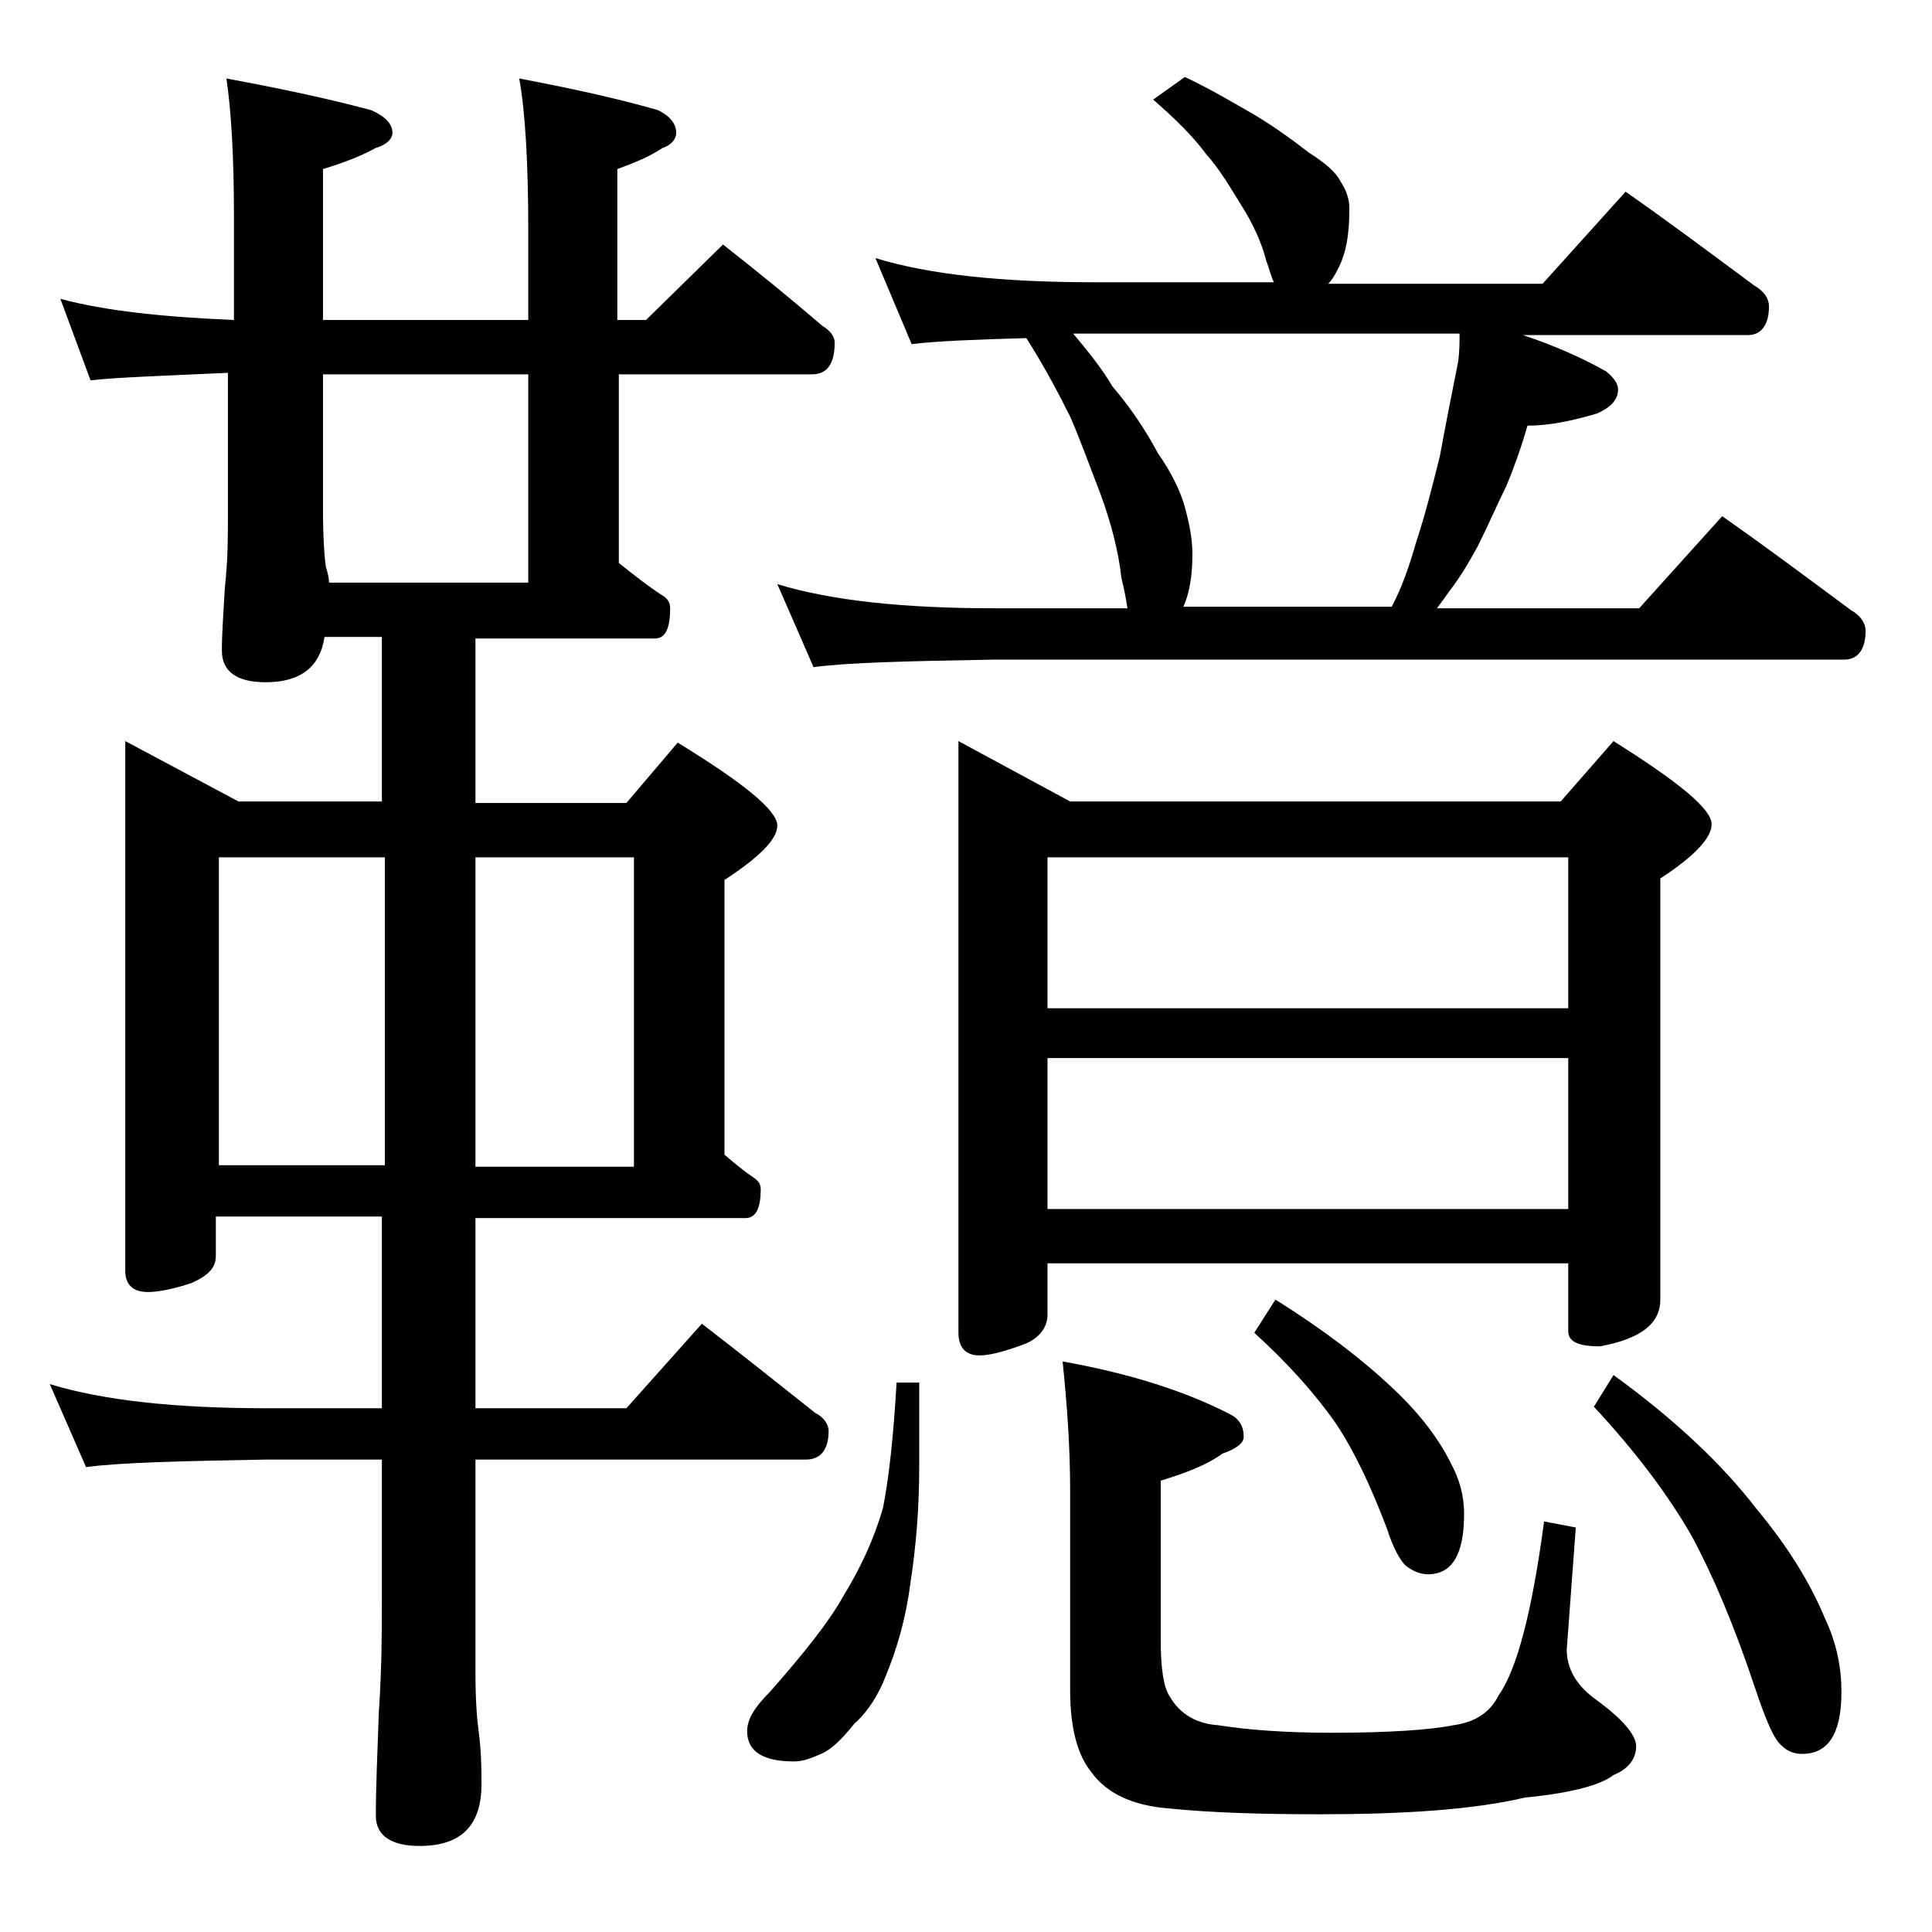 <?xml version="1.0" encoding="utf-8"?>
<!-- Generator: Adobe Illustrator 18.0.0, SVG Export Plug-In . SVG Version: 6.00 Build 0)  -->
<!DOCTYPE svg PUBLIC "-//W3C//DTD SVG 1.1//EN" "http://www.w3.org/Graphics/SVG/1.1/DTD/svg11.dtd">
<svg version="1.1" id="Layer_1" xmlns="http://www.w3.org/2000/svg" xmlns:xlink="http://www.w3.org/1999/xlink" x="0px" y="0px"
	 viewBox="0 0 128 128" enable-background="new 0 0 128 128" xml:space="preserve">
<path d="M4,19.8c3,0.8,6.8,1.2,11.5,1.4v-6.9c0-4.1-0.2-7.1-0.5-9.1c3.8,0.7,7,1.4,9.6,2.1C25.5,7.7,26,8.2,26,8.8
	c0,0.4-0.4,0.8-1.1,1c-1.1,0.6-2.2,1-3.5,1.4v10H35v-5.9c0-4.5-0.2-7.9-0.6-10.1c3.7,0.7,6.8,1.4,9.2,2.1c0.8,0.4,1.2,0.9,1.2,1.5
	c0,0.4-0.3,0.8-0.9,1c-0.9,0.6-1.9,1-3,1.4v10h1.9l5.1-5c2.3,1.8,4.5,3.6,6.6,5.4c0.5,0.3,0.8,0.7,0.8,1.1c0,1.4-0.5,2.1-1.5,2.1H41
	v12.5c1,0.8,1.9,1.5,2.8,2.1c0.4,0.2,0.6,0.5,0.6,0.9c0,1.3-0.3,2-1,2H31.5v10.9h10l3.4-4c4.4,2.7,6.6,4.5,6.6,5.5
	c0,0.9-1.2,2.1-3.5,3.6v18.2c0.7,0.6,1.3,1.1,1.9,1.5c0.3,0.2,0.5,0.4,0.5,0.8c0,1.2-0.3,1.9-1,1.9H31.5v12.6h10l5-5.6
	c2.6,2,5.1,4,7.5,5.9c0.6,0.3,0.9,0.8,0.9,1.2c0,1.2-0.5,1.9-1.5,1.9H31.5v14.1c0,1.8,0.1,3.1,0.2,3.8c0.2,1.5,0.2,2.7,0.2,3.6
	c0,2.8-1.4,4.1-4.1,4.1c-1.9,0-2.9-0.7-2.9-2c0-1.8,0.1-4.1,0.2-6.9c0.2-2.9,0.2-5.5,0.2-7.6v-9.1h-7.6c-5.8,0.1-9.8,0.2-12,0.5
	l-2.4-5.5c3.6,1.1,8.4,1.6,14.4,1.6h7.6V80.6h-11v2.6c0,0.8-0.5,1.3-1.6,1.8c-1.2,0.4-2.2,0.6-2.9,0.6c-1,0-1.5-0.5-1.5-1.4V49.1
	l7.5,4h9.5V42.2h-3.8c-0.3,2-1.6,3-3.9,3c-1.9,0-2.9-0.7-2.9-2.1c0-1.1,0.1-2.5,0.2-4.2c0.2-1.8,0.2-3.3,0.2-4.8v-9.4
	c-4.3,0.2-7.4,0.3-9.1,0.5L4,19.8z M14.5,77.2h11V56.8h-11V77.2z M21.8,38.6H35V24.8H21.4v8.9c0,2,0.1,3.3,0.2,3.9
	C21.7,37.9,21.8,38.3,21.8,38.6z M31.5,56.8v20.5H42V56.8H31.5z M59.4,91.6h1.5v5.6c0,2.7-0.2,5.2-0.6,7.8c-0.3,2.3-0.9,4.3-1.6,6
	c-0.5,1.3-1.2,2.4-2.1,3.2c-0.8,1-1.5,1.7-2.2,2c-0.7,0.3-1.2,0.5-1.8,0.5c-2.1,0-3.1-0.7-3.1-2c0-0.8,0.5-1.6,1.5-2.6
	c2.2-2.5,3.9-4.6,4.9-6.4c1.1-1.8,2-3.7,2.6-5.8C58.9,97.9,59.2,95.1,59.4,91.6z M78.5,5.1c1.7,0.8,3.2,1.7,4.6,2.5
	c1.5,0.9,2.7,1.8,3.6,2.5c1.1,0.7,1.8,1.3,2.1,1.9c0.4,0.6,0.6,1.2,0.6,1.8c0,1.7-0.2,3-0.8,4.1c-0.2,0.4-0.4,0.7-0.6,0.9h14.2
	l5.5-6.1c3,2.1,5.8,4.2,8.5,6.2c0.7,0.4,1,0.9,1,1.4c0,1.2-0.5,1.9-1.4,1.9h-14.9c2.1,0.7,3.9,1.5,5.5,2.4c0.5,0.4,0.8,0.8,0.8,1.2
	c0,0.7-0.5,1.2-1.4,1.6c-1.7,0.5-3.2,0.8-4.6,0.8c-0.4,1.4-0.9,2.8-1.4,4c-0.6,1.2-1.2,2.6-1.9,4c-0.6,1.1-1.2,2.1-1.9,3
	c-0.2,0.3-0.5,0.7-0.8,1.1h13.4l5.5-6.1c3,2.1,5.8,4.2,8.5,6.2c0.7,0.4,1,0.9,1,1.4c0,1.2-0.5,1.9-1.4,1.9H65.9
	c-5.8,0.1-9.8,0.2-12,0.5l-2.4-5.5c3.6,1.1,8.4,1.6,14.4,1.6h8.8c-0.1-0.6-0.2-1.2-0.4-2c-0.2-1.8-0.7-3.7-1.4-5.6
	c-0.7-1.8-1.3-3.5-2-5.1c-0.8-1.6-1.7-3.3-2.9-5.2c-3.5,0.1-6,0.2-7.6,0.4L58,17.1c3.6,1.1,8.4,1.6,14.5,1.6h11.9
	c-0.2-0.4-0.3-0.9-0.5-1.4c-0.3-1.2-0.9-2.5-1.6-3.6c-0.8-1.3-1.5-2.5-2.4-3.5c-0.8-1.1-2-2.3-3.5-3.6L78.5,5.1z M63.5,49.1l7.4,4
	h32.5l3.5-4c4.3,2.7,6.5,4.5,6.5,5.5c0,0.9-1.1,2.1-3.4,3.6v27.9c0,1.6-1.3,2.6-4,3.1c-1.4,0-2.1-0.3-2.1-1v-4.5H69.4v3.4
	c0,0.8-0.5,1.5-1.4,1.9c-1.3,0.5-2.4,0.8-3.1,0.8c-0.9,0-1.4-0.5-1.4-1.5V49.1z M69.4,66.8h34.5v-10H69.4V66.8z M69.4,80.1h34.5v-10
	H69.4V80.1z M70.4,90.2c4.5,0.8,8.2,2,11.1,3.5c0.6,0.3,0.9,0.8,0.9,1.5c0,0.4-0.5,0.8-1.4,1.1c-1.1,0.8-2.5,1.3-4.1,1.8v10.5
	c0,2,0.2,3.2,0.6,3.8c0.7,1.2,1.8,1.8,3.2,1.9c1.9,0.3,4.4,0.5,7.5,0.5c3.9,0,6.6-0.2,8.1-0.5c1.4-0.2,2.4-0.8,3-2
	c1.2-1.7,2.2-5.5,3-11.5l2.1,0.4l-0.6,8.1c0,1.2,0.6,2.3,1.8,3.2c1.8,1.3,2.8,2.4,2.8,3.2c0,0.8-0.5,1.5-1.5,1.9
	c-0.9,0.7-2.9,1.2-5.9,1.5c-3.4,0.8-8,1.1-13.6,1.1c-3.8,0-7.2-0.1-10.1-0.4c-2.3-0.2-4-1-5-2.4c-0.9-1.1-1.4-2.9-1.4-5.4V98.8
	C70.9,95.9,70.7,93.1,70.4,90.2z M78.4,40.2h13.8c0.7-1.3,1.2-2.8,1.6-4.2c0.6-1.8,1.1-3.8,1.6-5.8c0.4-2.2,0.8-4.2,1.2-6.2
	c0.1-0.7,0.1-1.3,0.1-1.9H71.1c1,1.2,1.9,2.3,2.6,3.5c1.2,1.4,2.2,2.9,3,4.4c0.9,1.3,1.5,2.5,1.8,3.6c0.3,1.1,0.5,2.1,0.5,3.1
	C79,38.2,78.8,39.3,78.4,40.2z M84.5,86.1c3.2,2,5.8,4,7.8,5.9c1.8,1.7,3,3.3,3.8,4.9c0.6,1.1,0.9,2.2,0.9,3.4c0,2.7-0.8,4-2.4,4
	c-0.5,0-1-0.2-1.5-0.6c-0.3-0.3-0.8-1.1-1.2-2.4c-1.1-2.9-2.2-5.2-3.4-7c-1.4-2-3.2-4-5.4-6L84.5,86.1z M106.9,91.1
	c4,2.9,7.2,5.9,9.5,8.9c2,2.4,3.5,4.8,4.5,7.2c0.8,1.7,1.1,3.3,1.1,4.9c0,2.8-0.9,4.1-2.6,4.1c-0.6,0-1.1-0.2-1.6-0.8
	c-0.4-0.5-0.9-1.7-1.5-3.5c-1.4-4.2-2.8-7.5-4.2-10.1c-1.6-2.8-3.8-5.7-6.5-8.6L106.9,91.1z"/>
</svg>
